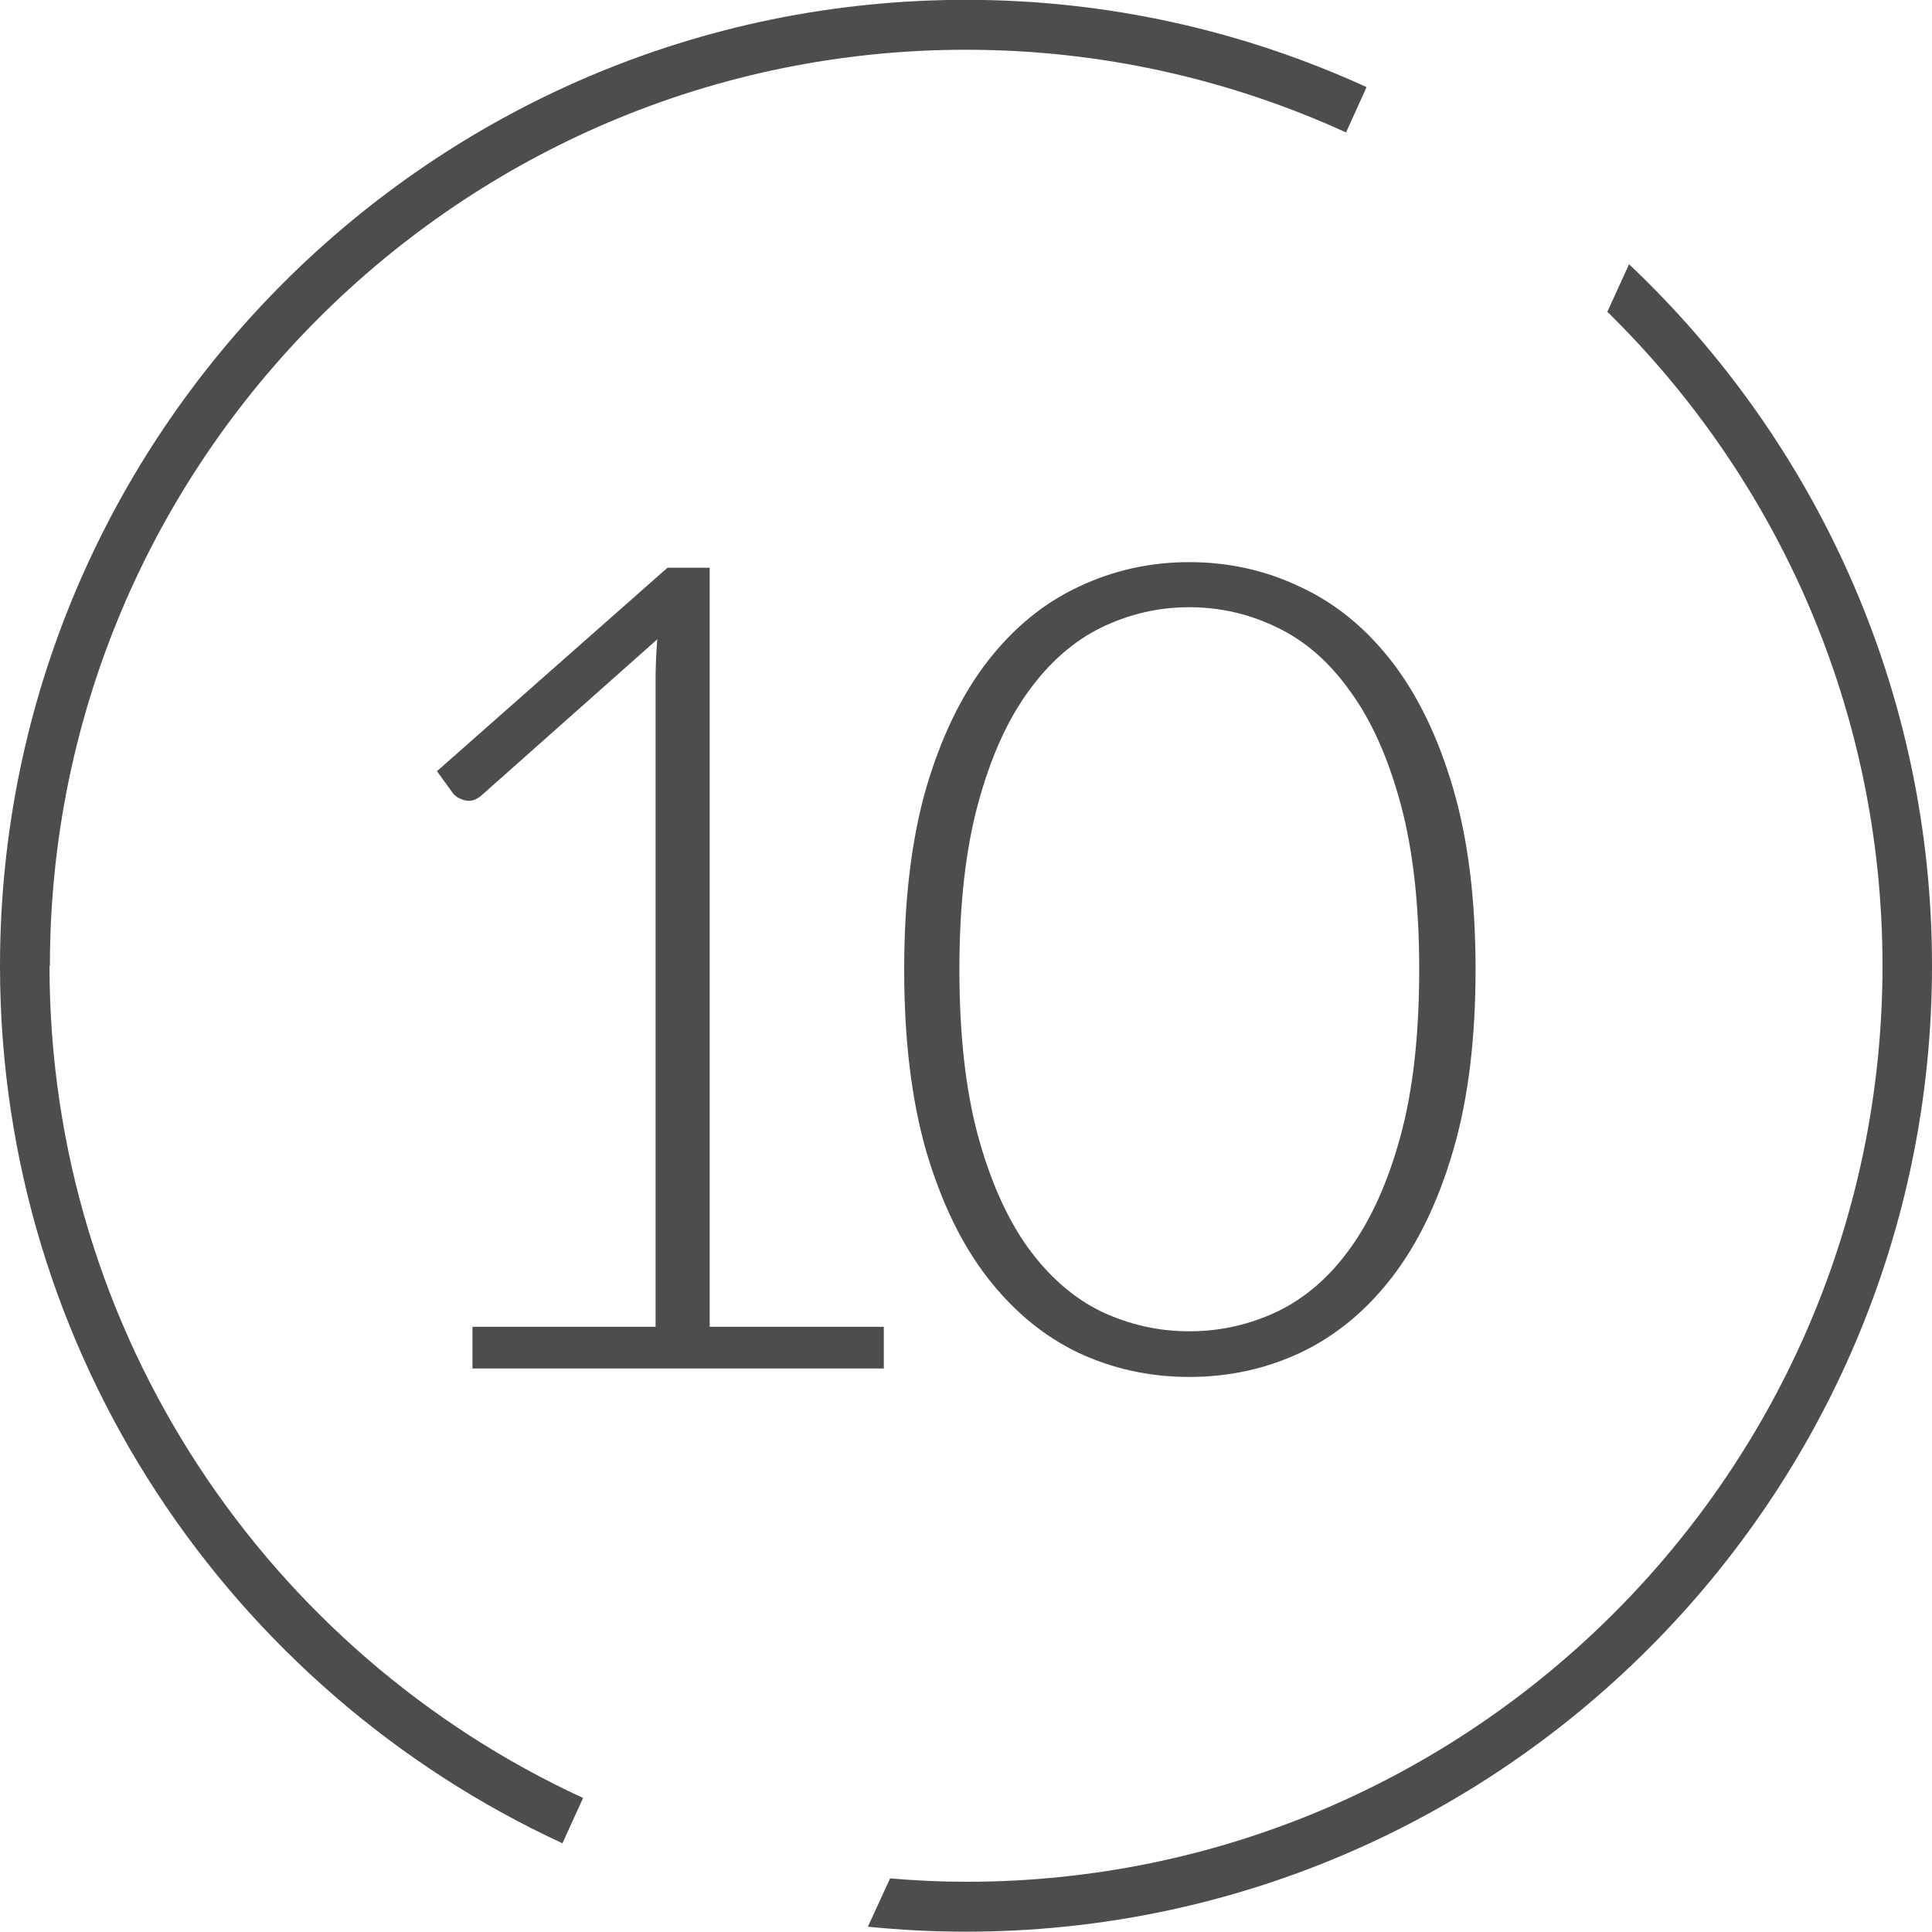 <svg width="24" height="24" viewBox="0 0 24 24" fill="none" xmlns="http://www.w3.org/2000/svg">
<path d="M20.238 3.279L19.967 3.873C22.077 5.942 23.385 8.818 23.385 11.996C23.385 18.275 18.279 23.376 12.005 23.376C11.687 23.376 11.37 23.361 11.057 23.334L10.781 23.934C11.182 23.975 11.588 23.996 12 23.996C18.617 23.996 24 18.614 24 11.996C24 8.568 22.551 5.468 20.233 3.279" fill="#4F4C4C"/>
<path d="M0.62 11.998C0.62 5.719 5.726 0.618 12 0.618C13.683 0.618 15.282 0.988 16.721 1.645L16.976 1.082C15.46 0.389 13.777 -0.002 12 -0.002C5.382 -0.002 0 5.38 0 11.998C0 16.828 2.871 20.996 6.987 22.898L7.243 22.335C3.335 20.533 0.615 16.578 0.615 11.998" fill="#4F4C4C"/>
<path d="M10.979 16.482V17H5.869V16.482H8.144V8.446C8.144 8.287 8.151 8.119 8.165 7.942L5.981 9.881C5.916 9.937 5.851 9.958 5.785 9.944C5.72 9.93 5.669 9.902 5.631 9.86L5.428 9.58L8.291 7.053H8.816V16.482H10.979Z" fill="#4F4C4C"/>
<path d="M18.33 12.044C18.33 12.912 18.237 13.663 18.05 14.298C17.864 14.933 17.609 15.458 17.287 15.873C16.965 16.288 16.587 16.599 16.153 16.804C15.724 17.005 15.264 17.105 14.774 17.105C14.284 17.105 13.825 17.005 13.395 16.804C12.966 16.599 12.59 16.288 12.268 15.873C11.946 15.458 11.692 14.933 11.505 14.298C11.323 13.663 11.232 12.912 11.232 12.044C11.232 11.176 11.323 10.425 11.505 9.79C11.692 9.155 11.946 8.63 12.268 8.215C12.59 7.8 12.966 7.492 13.395 7.291C13.825 7.086 14.284 6.983 14.774 6.983C15.264 6.983 15.724 7.086 16.153 7.291C16.587 7.492 16.965 7.8 17.287 8.215C17.609 8.63 17.864 9.155 18.05 9.79C18.237 10.425 18.33 11.176 18.33 12.044ZM17.63 12.044C17.63 11.241 17.553 10.555 17.399 9.986C17.245 9.417 17.038 8.952 16.776 8.593C16.52 8.229 16.216 7.963 15.866 7.795C15.521 7.627 15.157 7.543 14.774 7.543C14.392 7.543 14.028 7.627 13.682 7.795C13.337 7.963 13.034 8.229 12.772 8.593C12.511 8.952 12.303 9.417 12.149 9.986C11.995 10.555 11.918 11.241 11.918 12.044C11.918 12.851 11.995 13.54 12.149 14.109C12.303 14.674 12.511 15.138 12.772 15.502C13.034 15.861 13.337 16.125 13.682 16.293C14.028 16.456 14.392 16.538 14.774 16.538C15.157 16.538 15.521 16.456 15.866 16.293C16.216 16.125 16.52 15.861 16.776 15.502C17.038 15.138 17.245 14.674 17.399 14.109C17.553 13.54 17.63 12.851 17.63 12.044Z" fill="#4F4C4C"/>
</svg>
